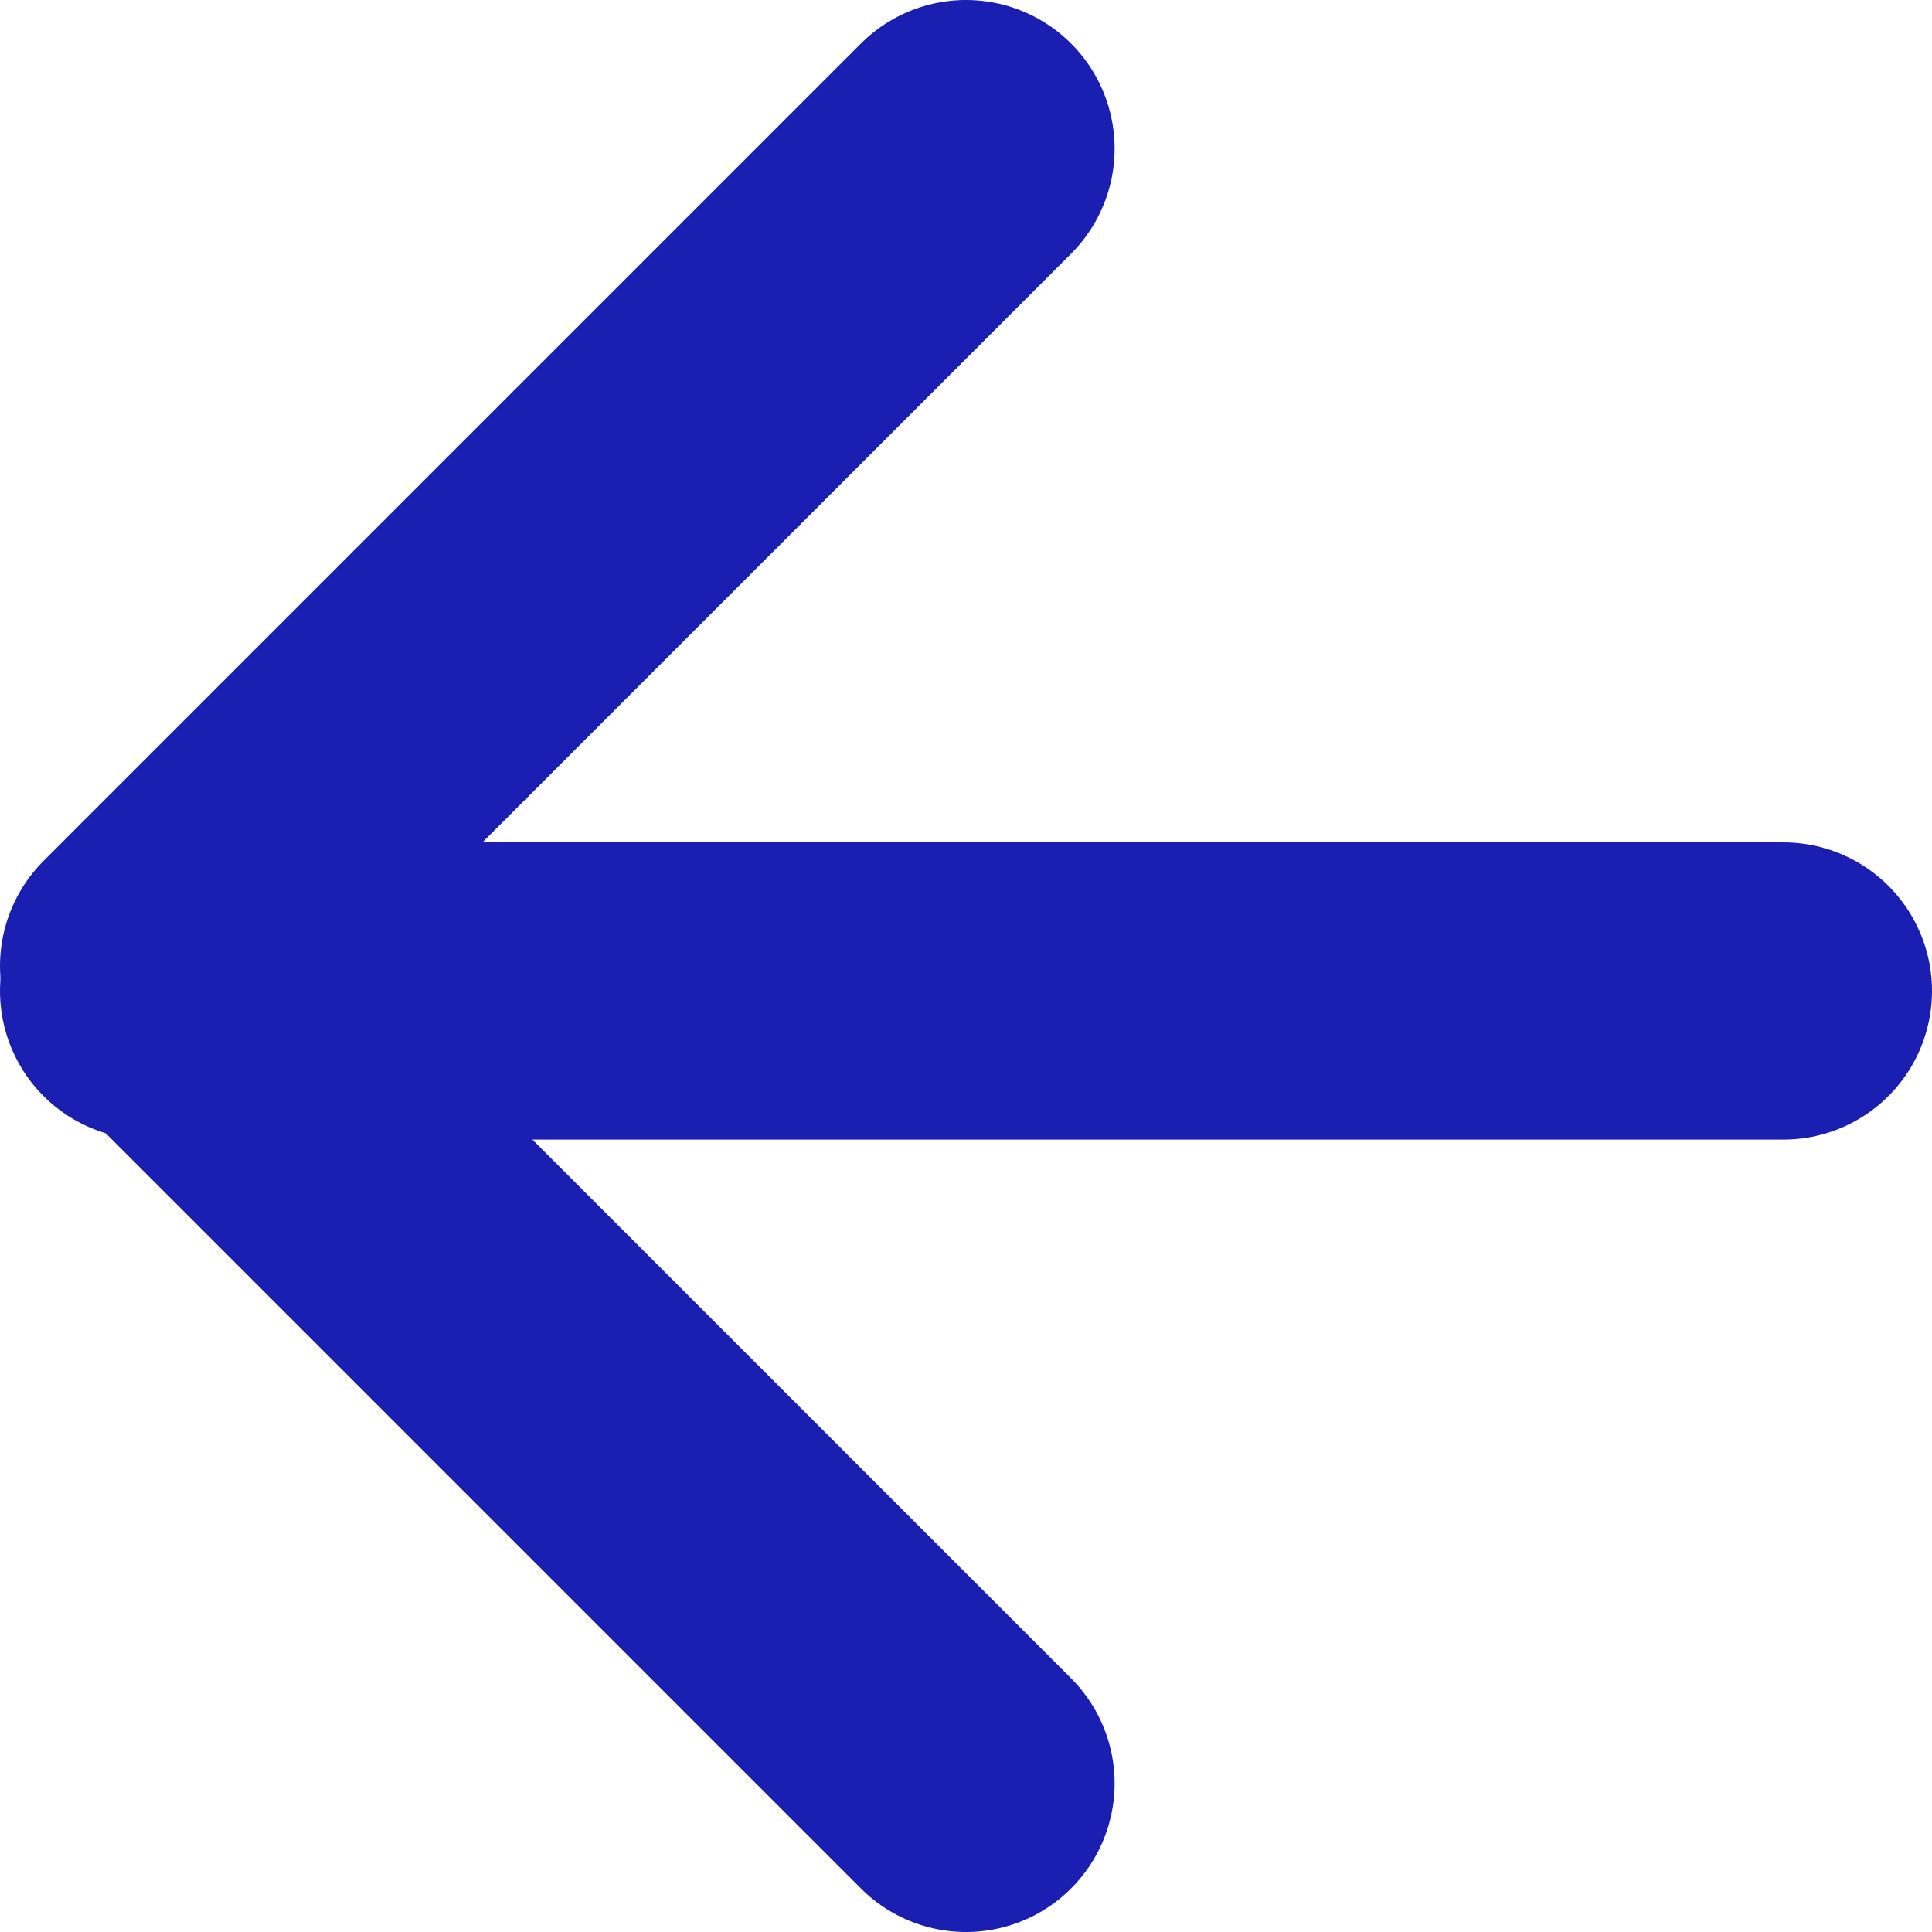 <svg width="13" height="13" viewBox="0 0 13 13" fill="none" xmlns="http://www.w3.org/2000/svg">
<path d="M12 6.668L1 6.668" stroke="#1A1FB2" stroke-width="2" stroke-linecap="round" stroke-linejoin="round"/>
<path d="M6.5 12L1 6.5L6.5 1" stroke="#1A1FB2" stroke-width="2" stroke-linecap="round" stroke-linejoin="round"/>
</svg>
